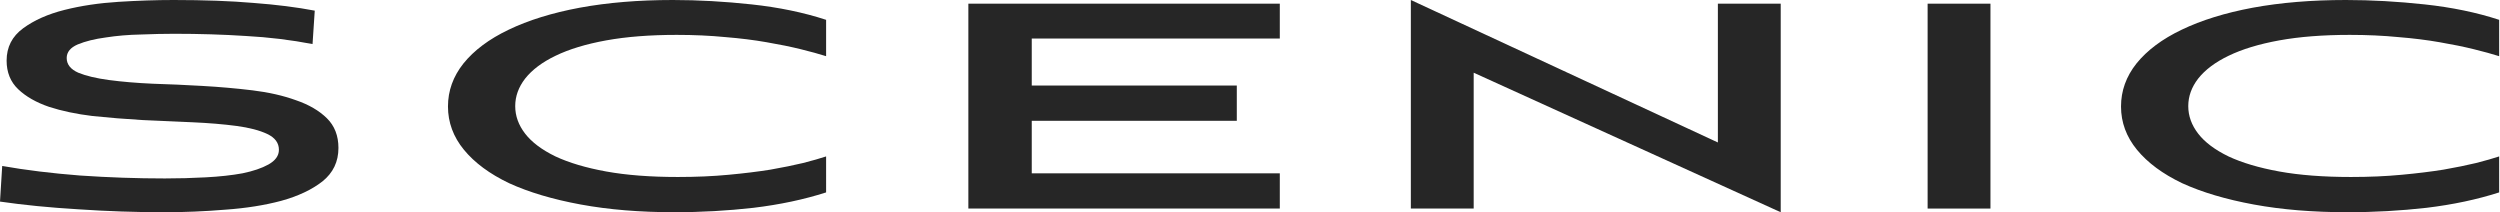 <?xml version="1.0" encoding="UTF-8" standalone="no"?>
<svg
   xmlns:dc="http://purl.org/dc/elements/1.1/"
   xmlns:cc="http://creativecommons.org/ns#"
   xmlns:rdf="http://www.w3.org/1999/02/22-rdf-syntax-ns#"
   xmlns:svg="http://www.w3.org/2000/svg"
   xmlns="http://www.w3.org/2000/svg"
   xmlns:sodipodi="http://sodipodi.sourceforge.net/DTD/sodipodi-0.dtd"
   xmlns:inkscape="http://www.inkscape.org/namespaces/inkscape"
   inkscape:version="1.0 (4035a4f, 2020-05-01)"
   sodipodi:docname="scenic nuovo.svg"
   xml:space="preserve"
   viewBox="0 0 3192.075 271"
   y="0px"
   x="0px"
   id="Layer_1"
   version="1.1"
   width="3192.075"
   height="271"><defs
   id="defs11"><clipPath
     clipPathUnits="userSpaceOnUse"
     id="clipPath28"><rect
       style="fill:#000000;stroke-width:76.214;stroke-linecap:round;stroke-linejoin:round;stroke-dashoffset:131.528;paint-order:stroke fill markers"
       id="rect30"
       width="934.674"
       height="416.629"
       x="1044.313"
       y="485.153" /></clipPath></defs><sodipodi:namedview
   inkscape:current-layer="Layer_1"
   inkscape:window-maximized="1"
   inkscape:window-y="25"
   inkscape:window-x="0"
   inkscape:cy="530.69258"
   inkscape:cx="1488.5728"
   inkscape:zoom="0.095503799"
   showgrid="false"
   id="namedview9"
   inkscape:window-height="794"
   inkscape:window-width="1440"
   inkscape:pageshadow="2"
   inkscape:pageopacity="0"
   guidetolerance="10"
   gridtolerance="10"
   objecttolerance="10"
   borderopacity="1"
   bordercolor="#666666"
   pagecolor="#ffffff"
   inkscape:document-rotation="0"
   fit-margin-top="0"
   fit-margin-left="0"
   fit-margin-right="0"
   fit-margin-bottom="0" />
<style
   id="style2"
   type="text/css">
	.st0{fill:#252525;}
</style>


<g
   style="font-size:574.545px;line-height:1.25;font-family:'Transport Narrow (Alfabeto Stre';-inkscape-font-specification:'Transport Narrow (Alfabeto Stre';fill:#262626;fill-opacity:1;stroke-width:2.992"
   id="text3833"
   transform="scale(1.225,0.816)"
   aria-label="SCENIC"><path
     id="path2008"
     style="font-style:normal;font-variant:normal;font-weight:normal;font-stretch:normal;font-size:574.545px;font-family:'Aviano Sans Layers W01 Primary';-inkscape-font-specification:'Aviano Sans Layers W01 Primary';fill:#262626;fill-opacity:1;stroke-width:2.992"
     d="m 325.767,68.945 q -33.898,-9.767 -69.52,-12.64 -35.047,-3.447 -74.691,-3.447 -15.513,0 -35.047,1.149 -18.96,0.575 -36.196,4.596 -17.236,3.447 -29.302,10.916 -11.491,7.469 -11.491,21.258 0,14.938 12.065,22.982 12.065,7.469 32.175,11.491 20.109,4.022 45.389,5.745 25.28,1.149 51.709,3.447 27.004,2.298 52.284,6.895 25.28,4.596 45.389,15.513 20.109,10.342 32.175,28.153 12.065,17.811 12.065,46.538 0,32.175 -16.662,52.284 -16.662,19.535 -43.091,30.451 -25.855,10.342 -58.029,13.789 -32.175,4.022 -63.774,4.022 -44.815,0 -89.629,-4.596 Q 36.771,323.469 1.5258789e-6,315.425 L 2.298,259.694 q 36.771,9.767 81.011,14.938 44.815,4.596 88.48,4.596 21.258,0 42.516,-1.724 21.833,-1.724 38.495,-6.32 16.662,-5.171 27.004,-13.789 10.916,-9.193 10.916,-22.982 0,-16.087 -12.065,-24.705 -12.065,-8.618 -32.175,-12.64 -20.109,-4.022 -45.964,-5.745 -25.28,-1.724 -51.709,-3.447 -26.429,-2.298 -52.284,-6.32 Q 71.244,176.96 51.135,167.193 31.025,156.851 18.96,139.614 6.895,122.378 6.895,94.8 q 0,-31.6 17.236,-50.56 Q 41.367,25.28 67.222,15.513 93.076,5.745 123.527,2.873 153.978,2.4414062e-6 180.982,2.4414062e-6 q 47.687,0 83.309,4.596 35.622,4.022 63.775,12.065 z" /><path
     id="path2010"
     style="font-style:normal;font-variant:normal;font-weight:normal;font-stretch:normal;font-size:574.545px;font-family:'Aviano Sans Layers W01 Primary';-inkscape-font-specification:'Aviano Sans Layers W01 Primary';fill:#262626;fill-opacity:1;stroke-width:2.992"
     d="m 861.063,301.062 q -34.473,16.662 -75.84,24.131 -40.793,6.895 -82.16,6.895 -54.007,0 -97.673,-12.065 -43.665,-12.065 -74.691,-33.324 -30.451,-21.833 -47.113,-52.284 -16.662,-30.451 -16.662,-67.796 0,-36.771 16.087,-67.222 Q 499.675,68.371 530.125,46.538 561.151,24.131 604.242,12.065 647.907,2.4414062e-6 701.34,2.4414062e-6 q 39.644,0 82.16,6.895 42.516,6.895 77.564,24.131 V 87.905 Q 850.147,82.734 834.634,76.989 819.122,71.244 799.013,66.073 q -19.535,-5.171 -43.091,-8.044 -23.556,-3.447 -50.56,-3.447 -41.942,0 -73.542,8.618 -31.6,8.618 -52.858,24.131 -20.684,14.938 -31.6,35.622 -10.342,20.109 -10.342,43.091 0,22.982 10.342,43.091 10.342,20.109 31.6,35.622 21.258,14.938 52.858,23.556 31.6,8.618 74.691,8.618 28.727,0 52.858,-3.447 24.705,-3.447 43.665,-8.044 19.535,-5.171 33.898,-10.342 14.938,-5.745 24.131,-10.342 z" /><path
     id="path2012"
     style="font-style:normal;font-variant:normal;font-weight:normal;font-stretch:normal;font-size:574.545px;font-family:'Aviano Sans Layers W01 Primary';-inkscape-font-specification:'Aviano Sans Layers W01 Primary';fill:#262626;fill-opacity:1;stroke-width:2.992"
     d="M 1009.332,326.342 V 5.745 h 324.618 V 60.327 h -258.545 v 73.542 h 213.731 v 55.156 h -213.731 v 82.16 h 258.545 v 55.156 z" /><path
     id="path2014"
     style="font-style:normal;font-variant:normal;font-weight:normal;font-stretch:normal;font-size:574.545px;font-family:'Aviano Sans Layers W01 Primary';-inkscape-font-specification:'Aviano Sans Layers W01 Primary';fill:#262626;fill-opacity:1;stroke-width:2.992"
     d="m 1536.037,113.76 v 212.582 h -65.498 V 2.4414062e-6 L 1790.56,222.923 V 5.745 h 65.498 V 332.087 Z" /><path
     id="path2016"
     style="font-style:normal;font-variant:normal;font-weight:normal;font-stretch:normal;font-size:574.545px;font-family:'Aviano Sans Layers W01 Primary';-inkscape-font-specification:'Aviano Sans Layers W01 Primary';fill:#262626;fill-opacity:1;stroke-width:2.992"
     d="M 2009.175,326.342 V 5.745 h 65.498 V 326.342 Z" /><path
     id="path2018"
     style="font-style:normal;font-variant:normal;font-weight:normal;font-stretch:normal;font-size:574.545px;font-family:'Aviano Sans Layers W01 Primary';-inkscape-font-specification:'Aviano Sans Layers W01 Primary';fill:#262626;fill-opacity:1;stroke-width:2.992"
     d="m 2604.897,301.062 q -34.473,16.662 -75.84,24.131 -40.793,6.895 -82.16,6.895 -54.007,0 -97.673,-12.065 -43.665,-12.065 -74.691,-33.324 -30.451,-21.833 -47.113,-52.284 -16.662,-30.451 -16.662,-67.796 0,-36.771 16.087,-67.222 16.662,-31.025 47.113,-52.858 31.025,-22.407 74.116,-34.473 Q 2391.741,2.4414062e-6 2445.174,2.4414062e-6 q 39.644,0 82.16,6.895 42.516,6.895 77.564,24.131 v 56.88 q -10.916,-5.171 -26.429,-10.916 -15.513,-5.745 -35.622,-10.916 -19.535,-5.171 -43.091,-8.044 -23.556,-3.447 -50.56,-3.447 -41.942,0 -73.542,8.618 -31.6,8.618 -52.858,24.131 -20.684,14.938 -31.6,35.622 -10.342,20.109 -10.342,43.091 0,22.982 10.342,43.091 10.342,20.109 31.6,35.622 21.258,14.938 52.858,23.556 31.6,8.618 74.691,8.618 28.727,0 52.858,-3.447 24.706,-3.447 43.666,-8.044 19.535,-5.171 33.898,-10.342 14.938,-5.745 24.131,-10.342 z" /></g></svg>
